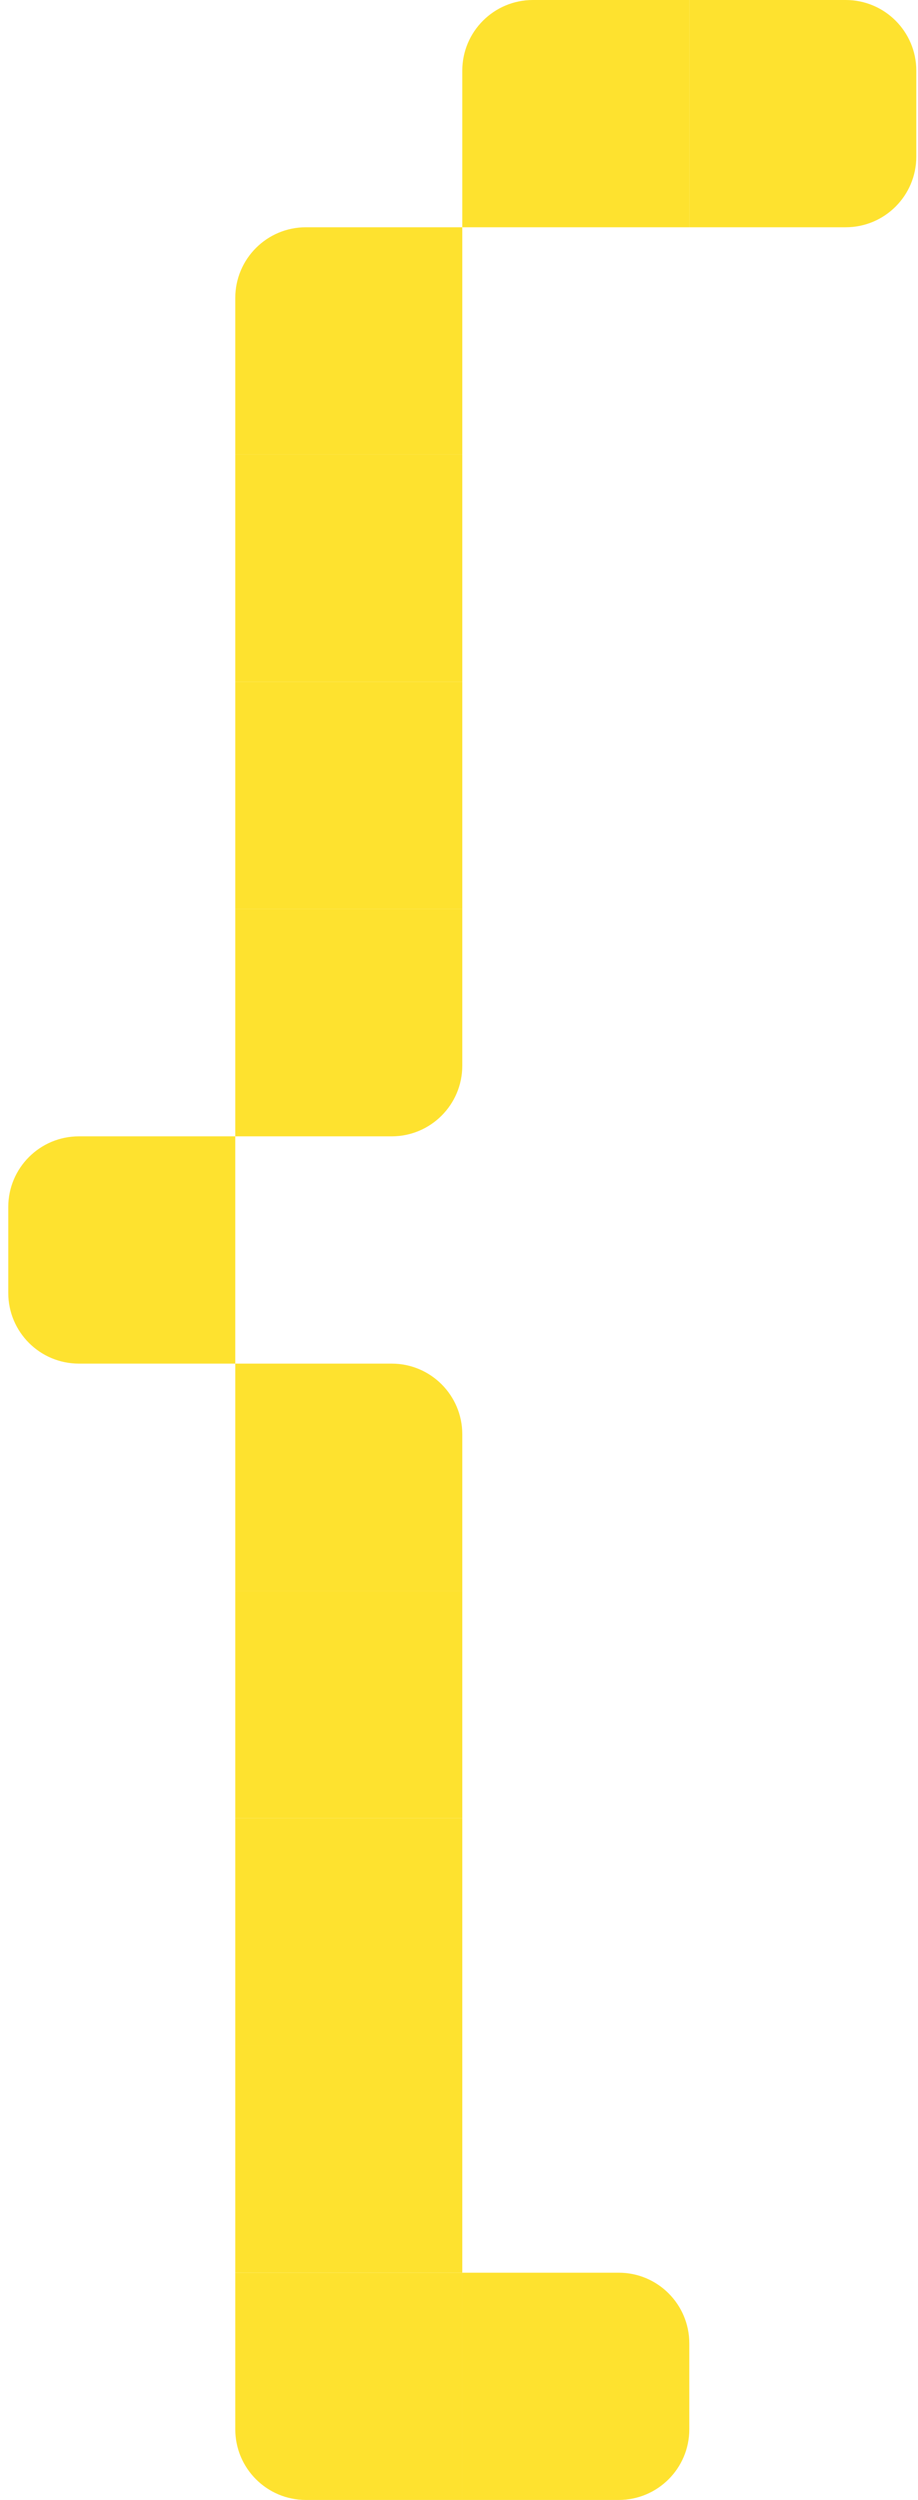 <svg width="104" height="283" viewBox="0 0 104 283" fill="none" xmlns="http://www.w3.org/2000/svg">
<path d="M78.091 275C78.091 279.418 74.509 283 70.091 283H52.373V257.273H70.091C74.509 257.273 78.091 260.854 78.091 265.273V275Z" fill="#FEE22F"/>
<path d="M52.373 283H34.655C30.237 283 26.655 279.418 26.655 275V257.273H52.373V283Z" fill="#FEE22F"/>
<path d="M52.373 257.273H26.655V231.545H52.373V257.273Z" fill="#FEE22F"/>
<path d="M52.373 231.545H26.655V205.818H52.373V231.545Z" fill="#FEE22F"/>
<path d="M52.373 205.818H26.655V180.091H52.373V205.818Z" fill="#FEE22F"/>
<path d="M52.373 180.091H26.655V154.364H44.373C48.791 154.364 52.373 157.945 52.373 162.364V180.091Z" fill="#FEE22F"/>
<path d="M26.655 154.364H8.937C4.519 154.364 0.937 150.782 0.937 146.364V136.636C0.937 132.218 4.519 128.636 8.937 128.636H26.655V154.364Z" fill="#FEE22F"/>
<path d="M52.373 120.636C52.373 125.055 48.791 128.636 44.373 128.636H26.655V102.909H52.373V120.636Z" fill="#FEE22F"/>
<path d="M52.373 102.909H26.655V77.182H52.373V102.909Z" fill="#FEE22F"/>
<path d="M52.373 77.182H26.655V51.455H52.373V77.182Z" fill="#FEE22F"/>
<path d="M52.373 51.455H26.655V33.727C26.655 29.309 30.237 25.727 34.655 25.727H52.373V51.455Z" fill="#FEE22F"/>
<path d="M103.808 17.727C103.808 22.145 100.227 25.727 95.808 25.727H78.091V0H95.808C100.227 0 103.808 3.582 103.808 8V17.727Z" fill="#FEE22F"/>
<path d="M78.091 25.727H52.373V8C52.373 3.582 55.955 0 60.373 0H78.091V25.727Z" fill="#FEE22F"/>
</svg>
